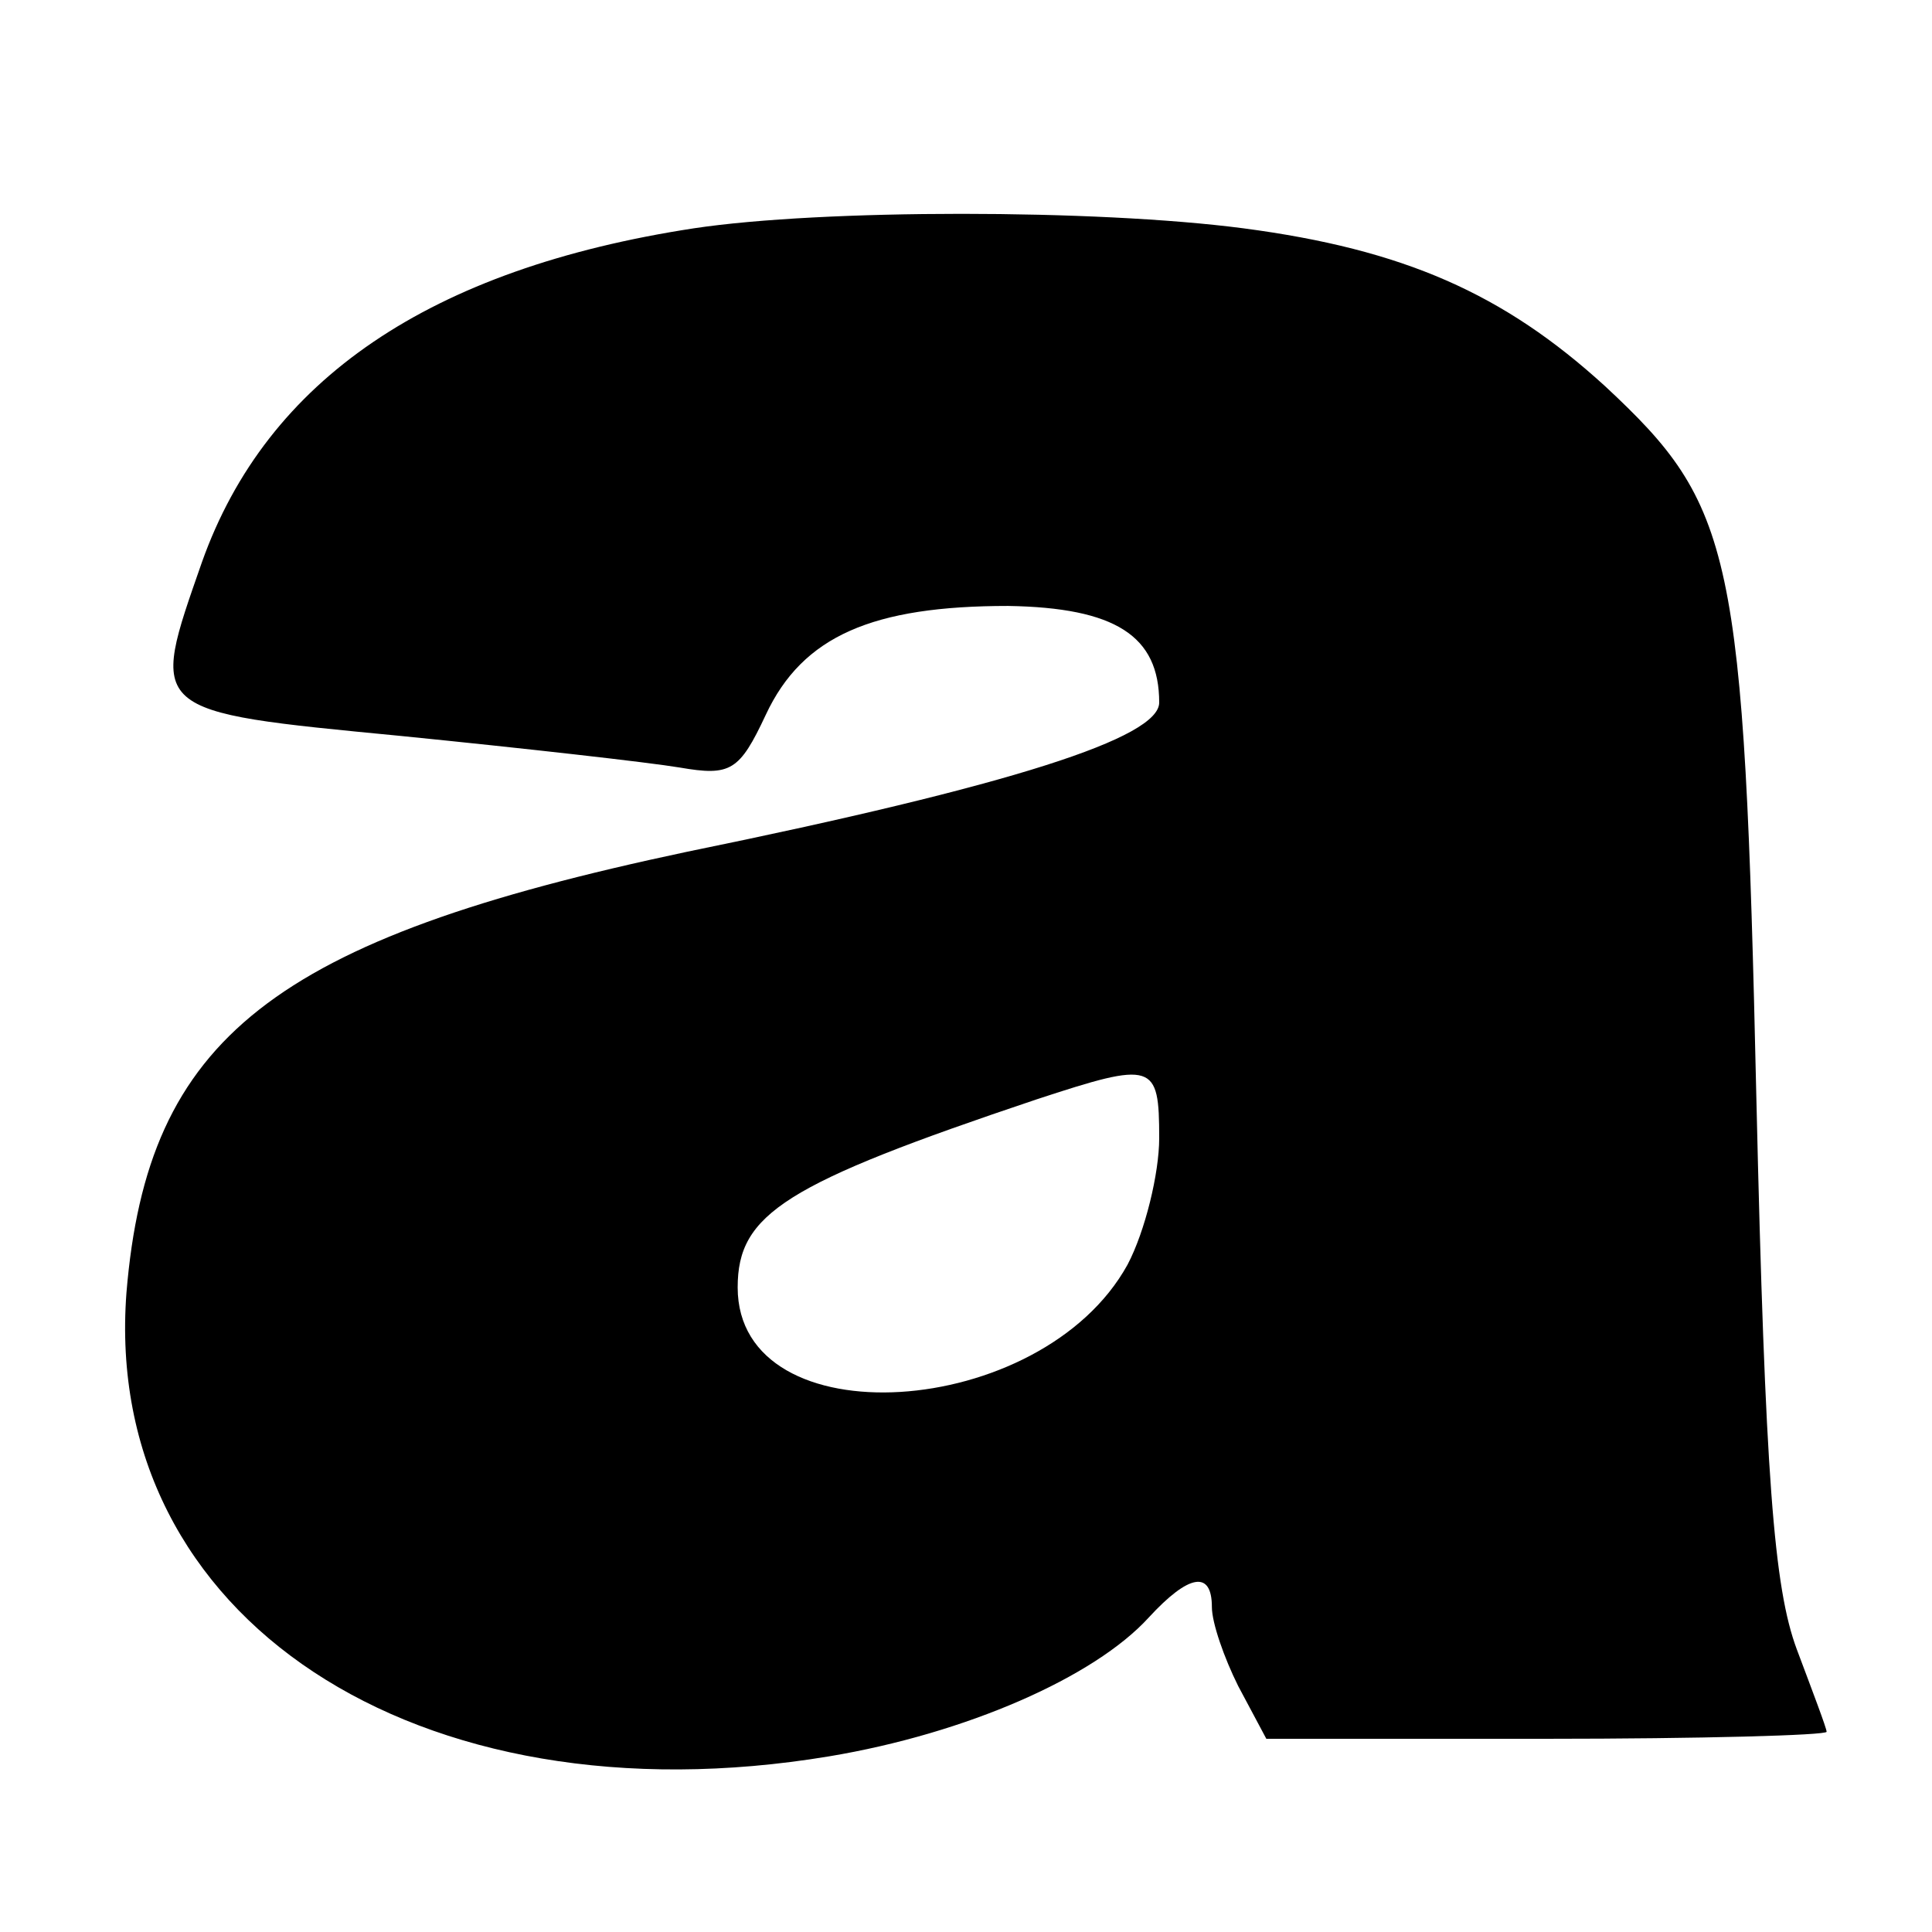 <?xml version="1.0" standalone="no"?>
<!DOCTYPE svg PUBLIC "-//W3C//DTD SVG 20010904//EN"
 "http://www.w3.org/TR/2001/REC-SVG-20010904/DTD/svg10.dtd">
<svg version="1.0" xmlns="http://www.w3.org/2000/svg"
 width="110pt" height="110pt" viewBox="0 0 110 110"
 preserveAspectRatio="xMidYMid meet">
<g transform="translate(0,110) scale(0.1,-0.1)"
fill="#000000" stroke="none">
<path d="M395 970 c-150 -23 -243 -86 -280 -190 -30 -86 -32 -85 113 -99 70
-7 141 -15 159 -18 29 -5 34 -2 49 30 21 45 61 62 138 62 61 -1 86 -17 86 -55
0 -20 -83 -47 -269 -85 -236 -50 -307 -106 -319 -251 -14 -185 165 -303 400
-264 78 13 151 45 182 79 23 25 36 27 36 6 0 -9 7 -29 15 -45 l16 -30 159 0
c88 0 160 2 160 4 0 2 -8 23 -17 47 -13 35 -18 98 -23 314 -7 312 -13 337 -86
405 -58 53 -115 78 -206 90 -84 11 -240 11 -313 0z m265 -518 c0 -20 -8 -53
-18 -72 -49 -89 -222 -100 -222 -13 0 42 27 59 170 107 67 22 70 21 70 -22z"/>
</g>
</svg>
